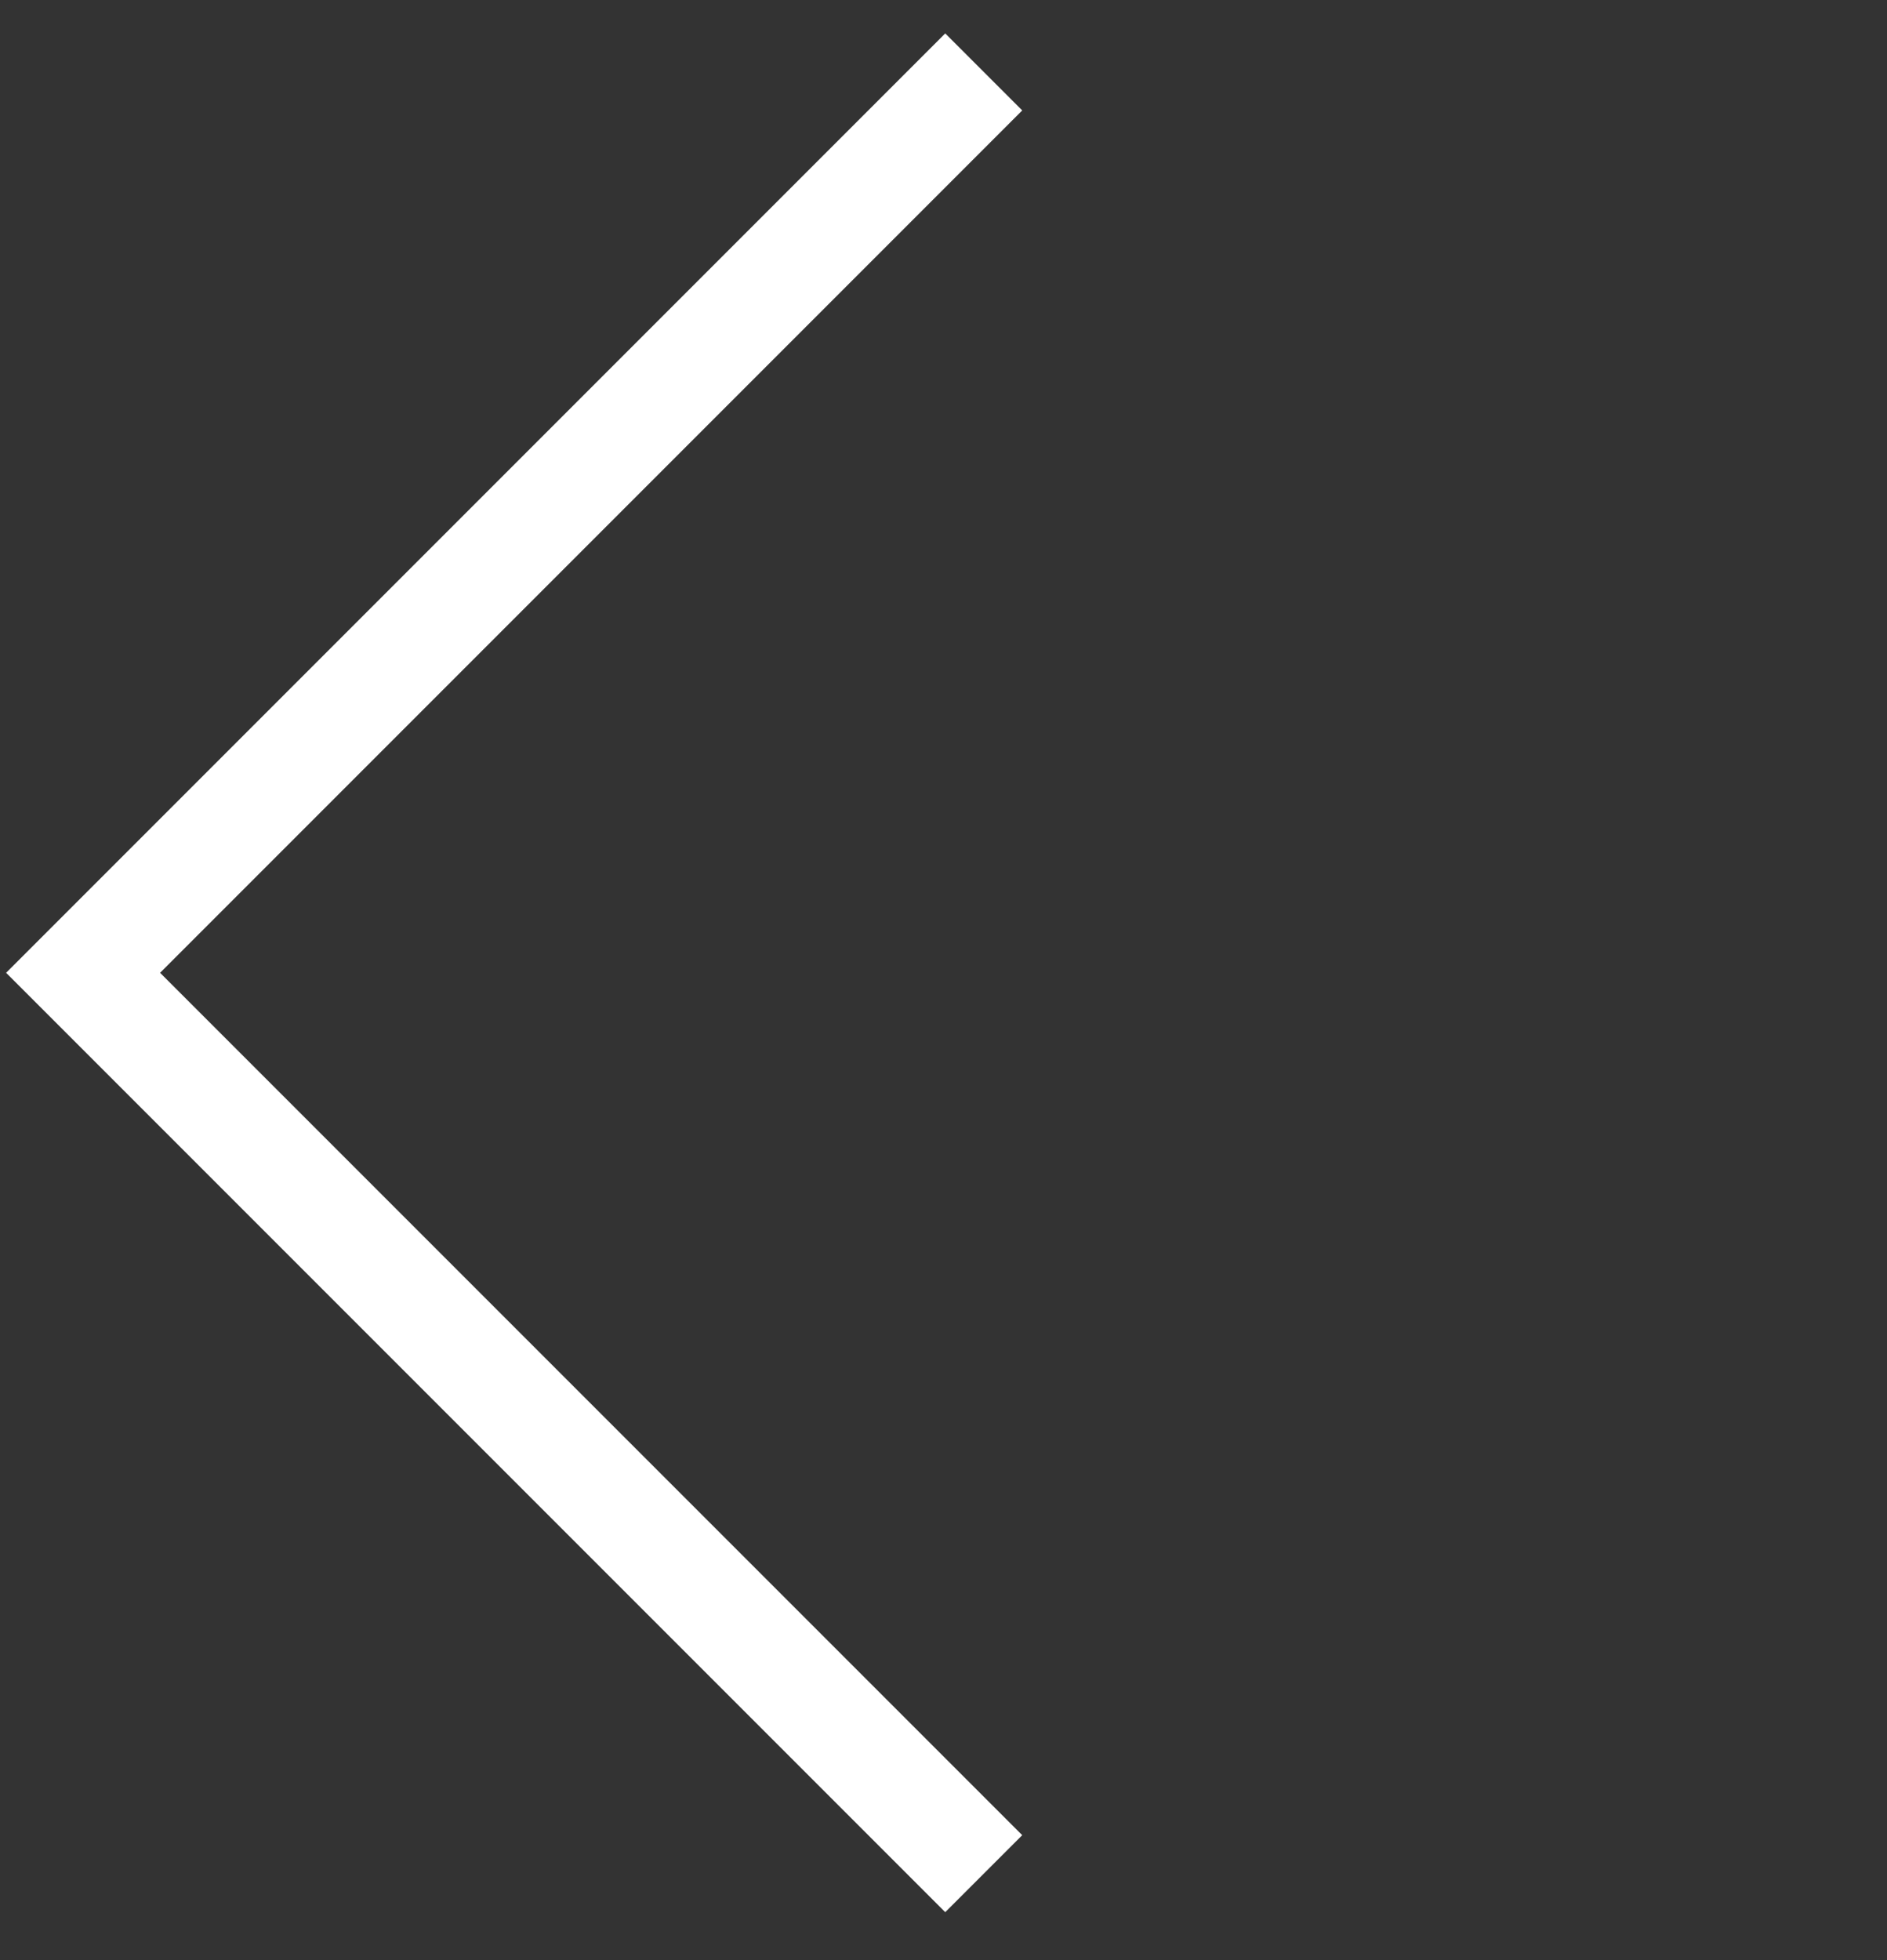 <svg width="26" height="27" viewBox="0 0 26 27" fill="none" xmlns="http://www.w3.org/2000/svg">
<rect x="0" y="0" width="26" height="27" fill="#333333" stroke="none"/>
<path d="M13.024 1.521L1.145 13.4L13.024 25.279" stroke="white" stroke-width="1.5" stroke-linecap="square"/>
</svg>
